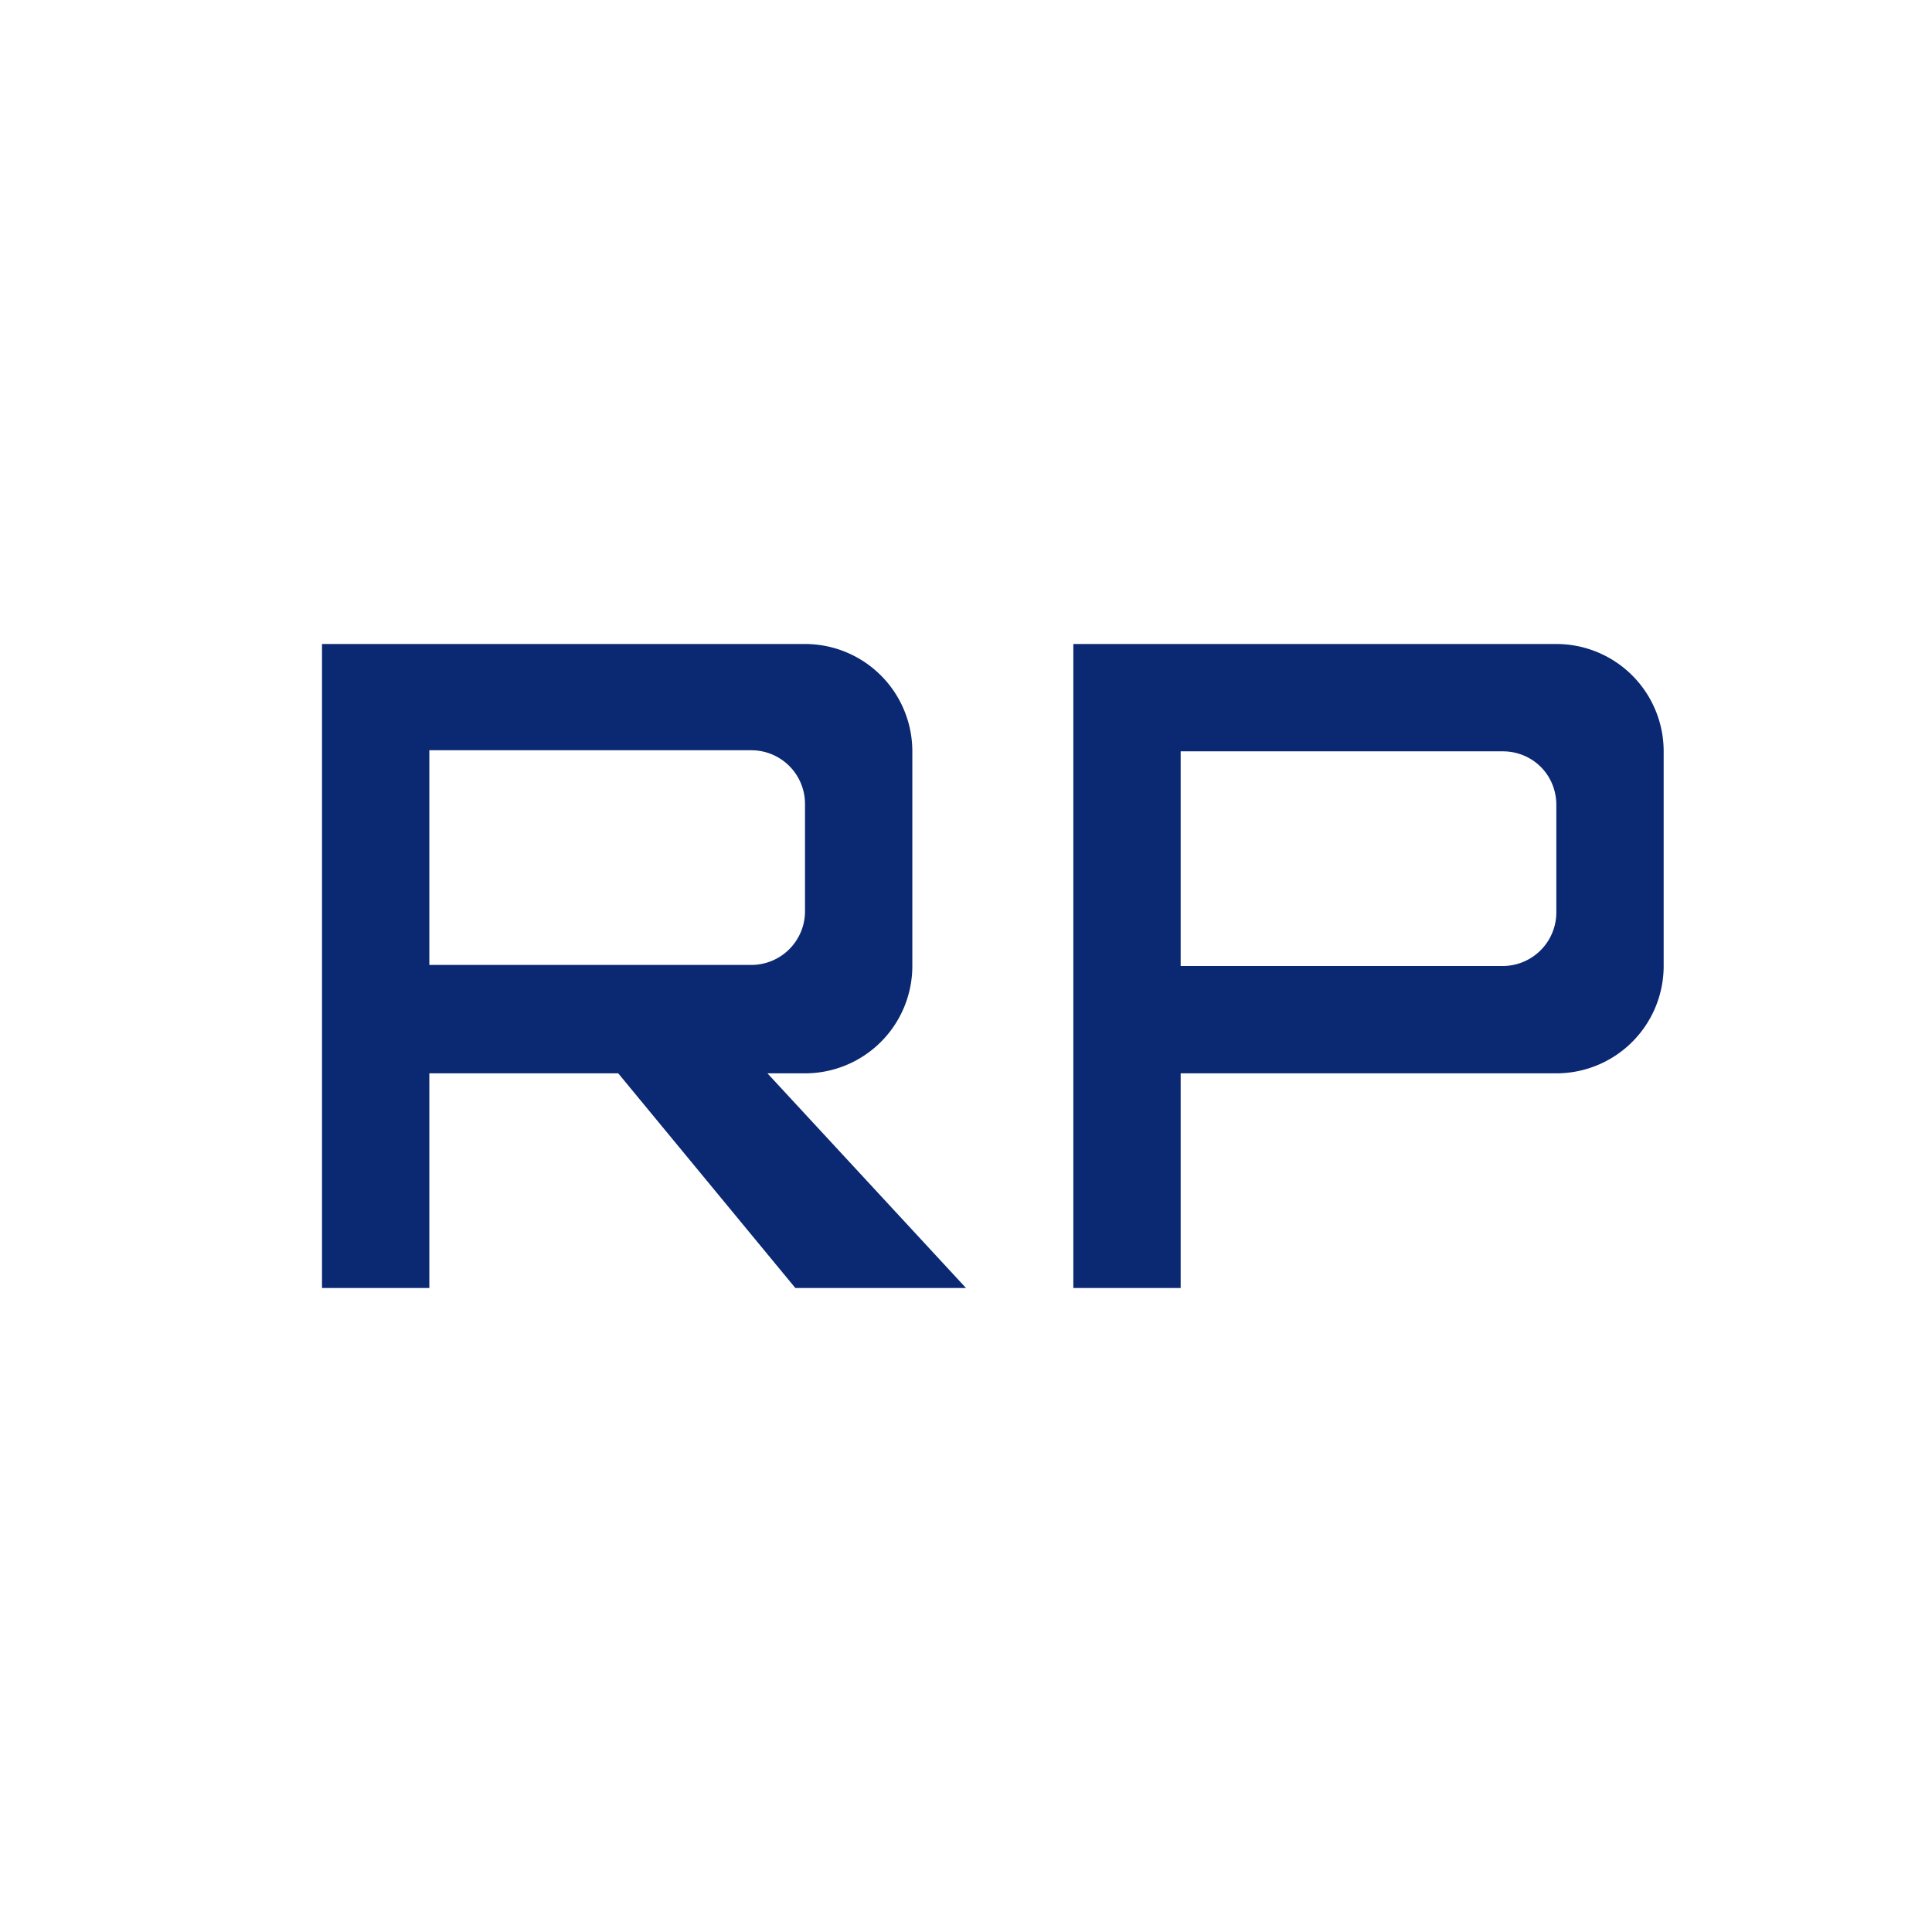 <svg xmlns="http://www.w3.org/2000/svg" width="18" height="18"><path fill="#fff" d="M0 0h18v18H0z"/><path fill="#0A2972" d="M3 6h4.5a1 1 0 0 1 1 1v2a1 1 0 0 1-1 1h-.35L9 12H7.41l-1.65-2H4v2H3zm1 2.97v.02h3a.5.5 0 0 0 .5-.5v-1a.5.5 0 0 0-.5-.5H4zM14.5 6H10v6h1v-2h3.5a1 1 0 0 0 1-1V7a1 1 0 0 0-1-1M11 9V7h3c.28 0 .5.22.5.5v1a.5.5 0 0 1-.5.5z"/></svg>